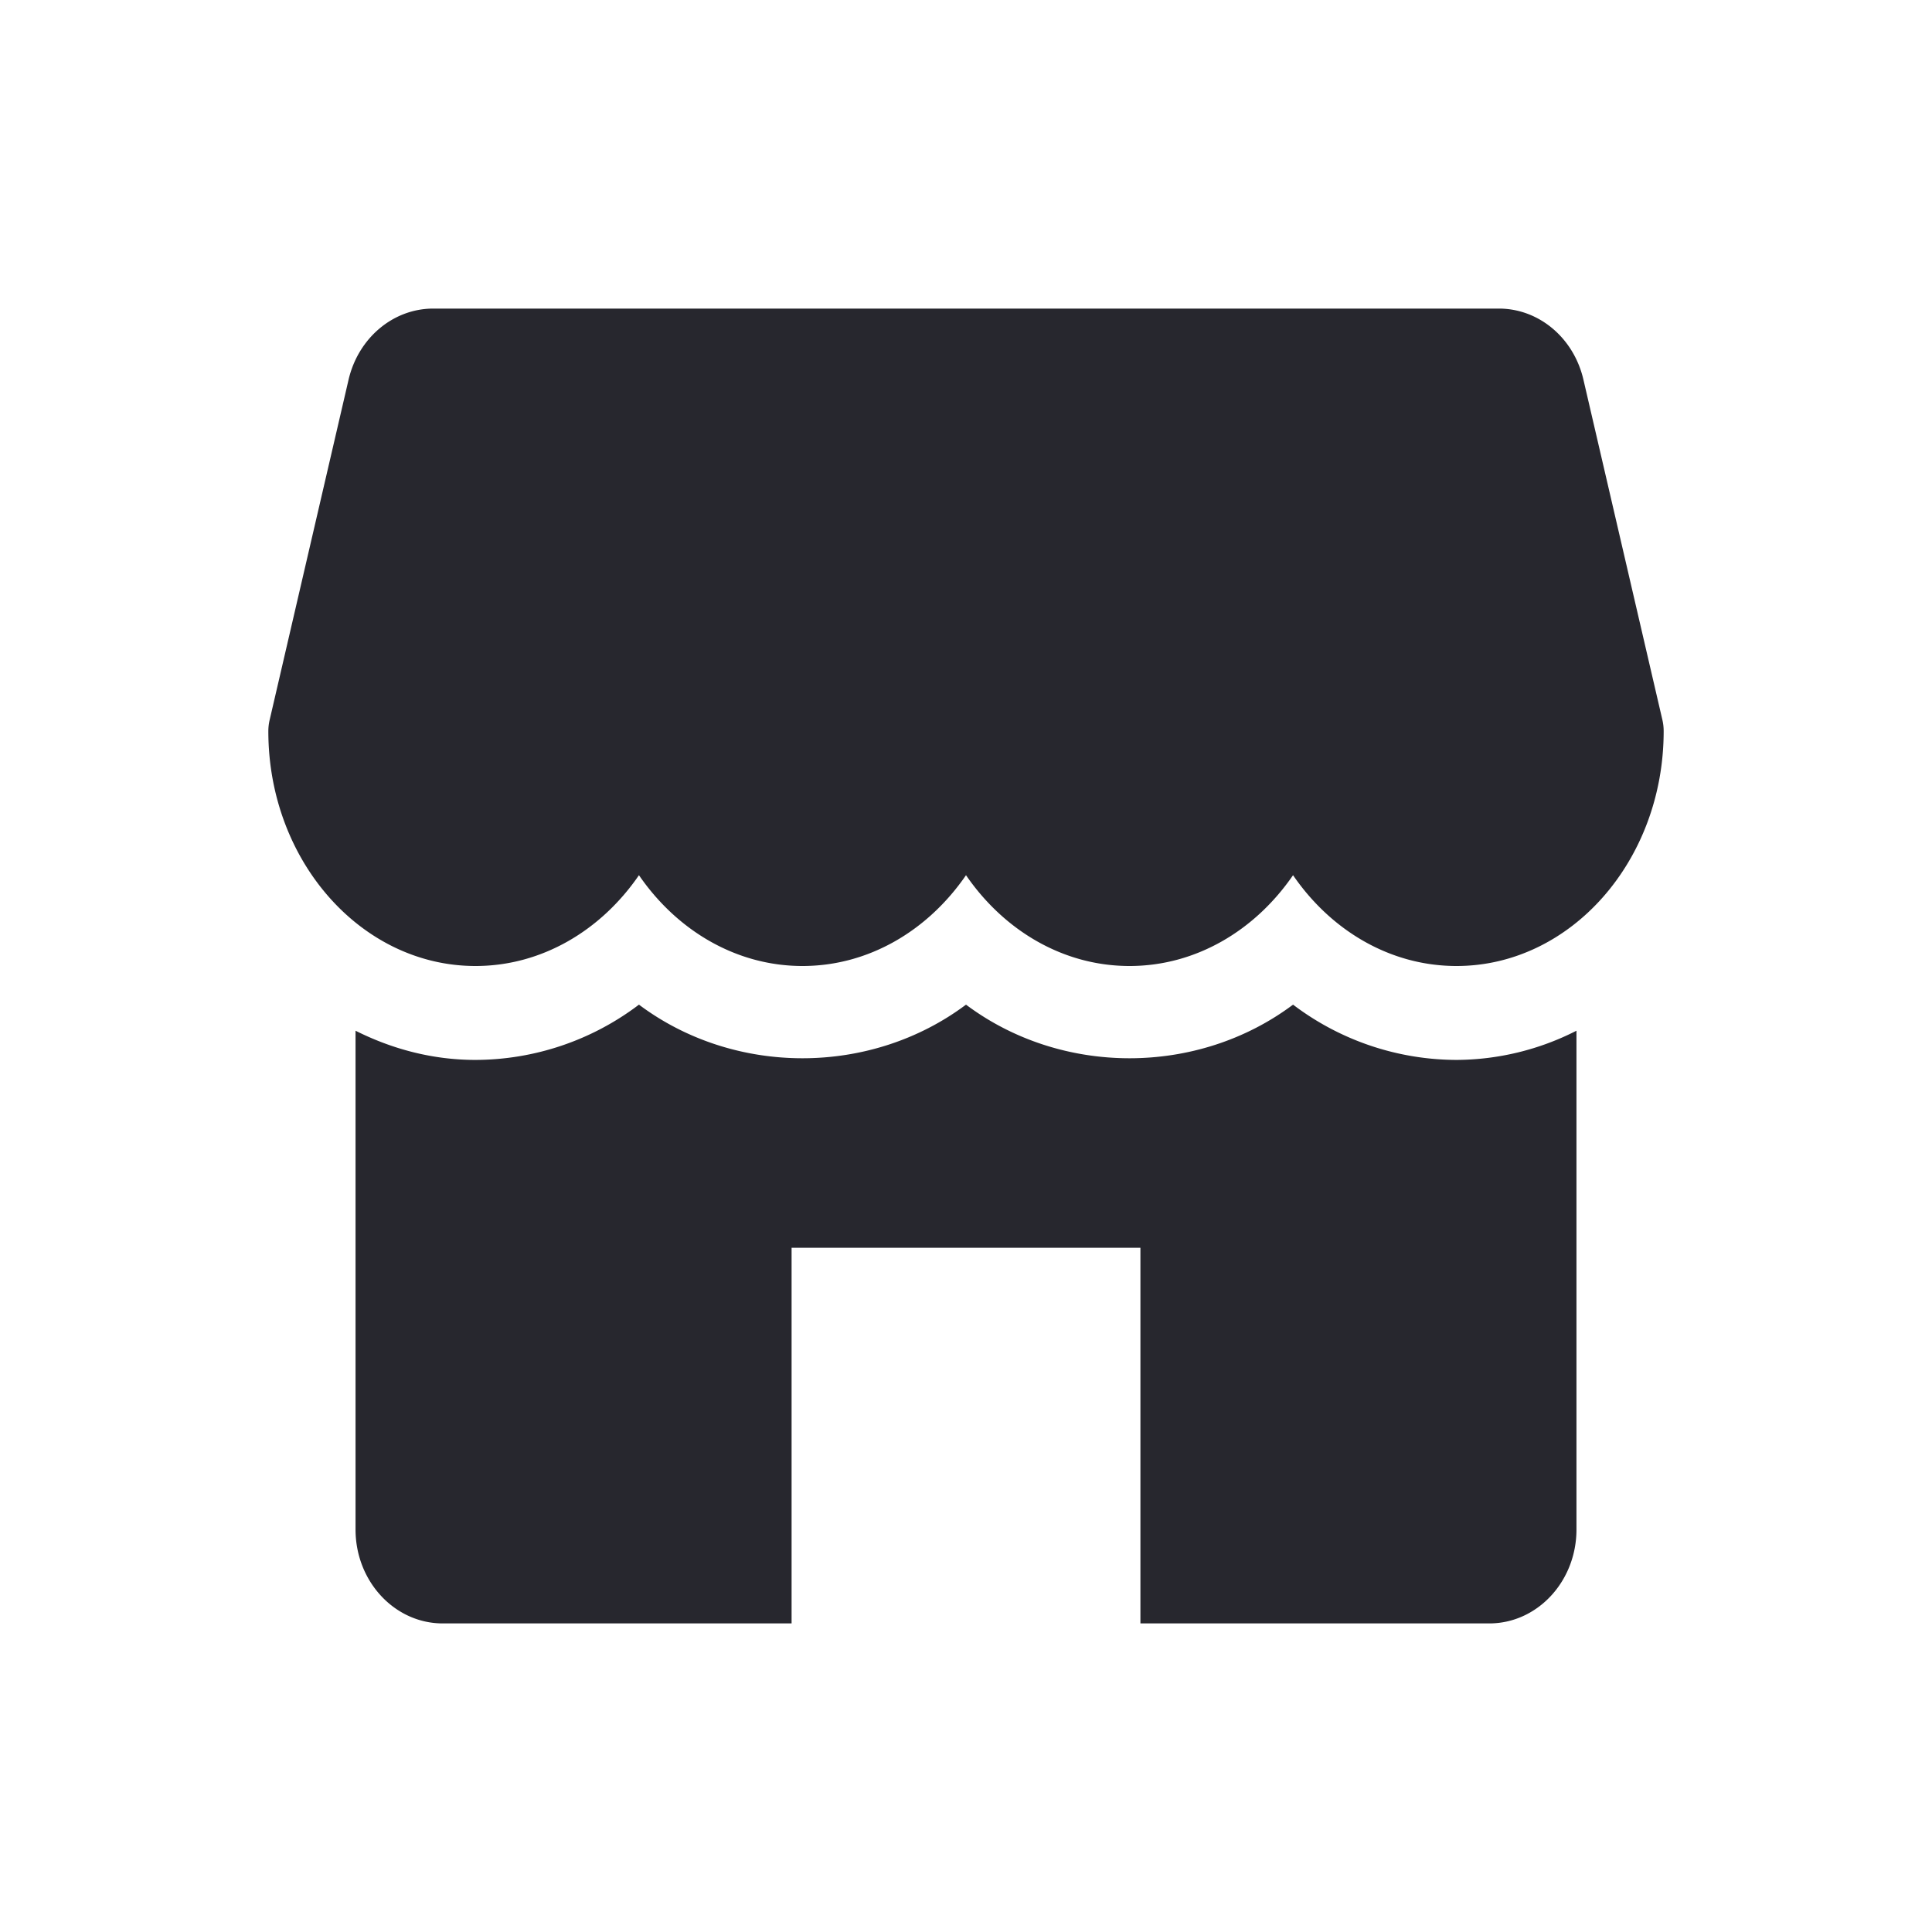 <svg xmlns="http://www.w3.org/2000/svg" width="36" height="36" fill="none"><path fill="#27272E" d="m30.976 13.413-1.471-6.338c-.18-.779-.83-1.325-1.576-1.325H8.073c-.746 0-1.396.546-1.578 1.325l-1.47 6.338a.917.917 0 0 0-.025.212C5 16.037 6.73 18 8.86 18c1.236 0 2.34-.663 3.046-1.692.707 1.029 1.81 1.692 3.047 1.692s2.34-.663 3.047-1.692C18.707 17.337 19.809 18 21.047 18c1.238 0 2.34-.663 3.047-1.692C24.8 17.337 25.902 18 27.14 18c2.129 0 3.86-1.963 3.86-4.375a.915.915 0 0 0-.024-.212ZM27.14 19.75a5.058 5.058 0 0 1-3.046-1.03c-1.778 1.332-4.316 1.332-6.094 0-1.778 1.332-4.316 1.332-6.094 0a5.058 5.058 0 0 1-3.047 1.03c-.797 0-1.55-.201-2.234-.544V28.5c0 .966.728 1.75 1.625 1.75h6.5v-7h6.5v7h6.5c.897 0 1.625-.784 1.625-1.75v-9.294a4.961 4.961 0 0 1-2.234.544Z"/></svg>
